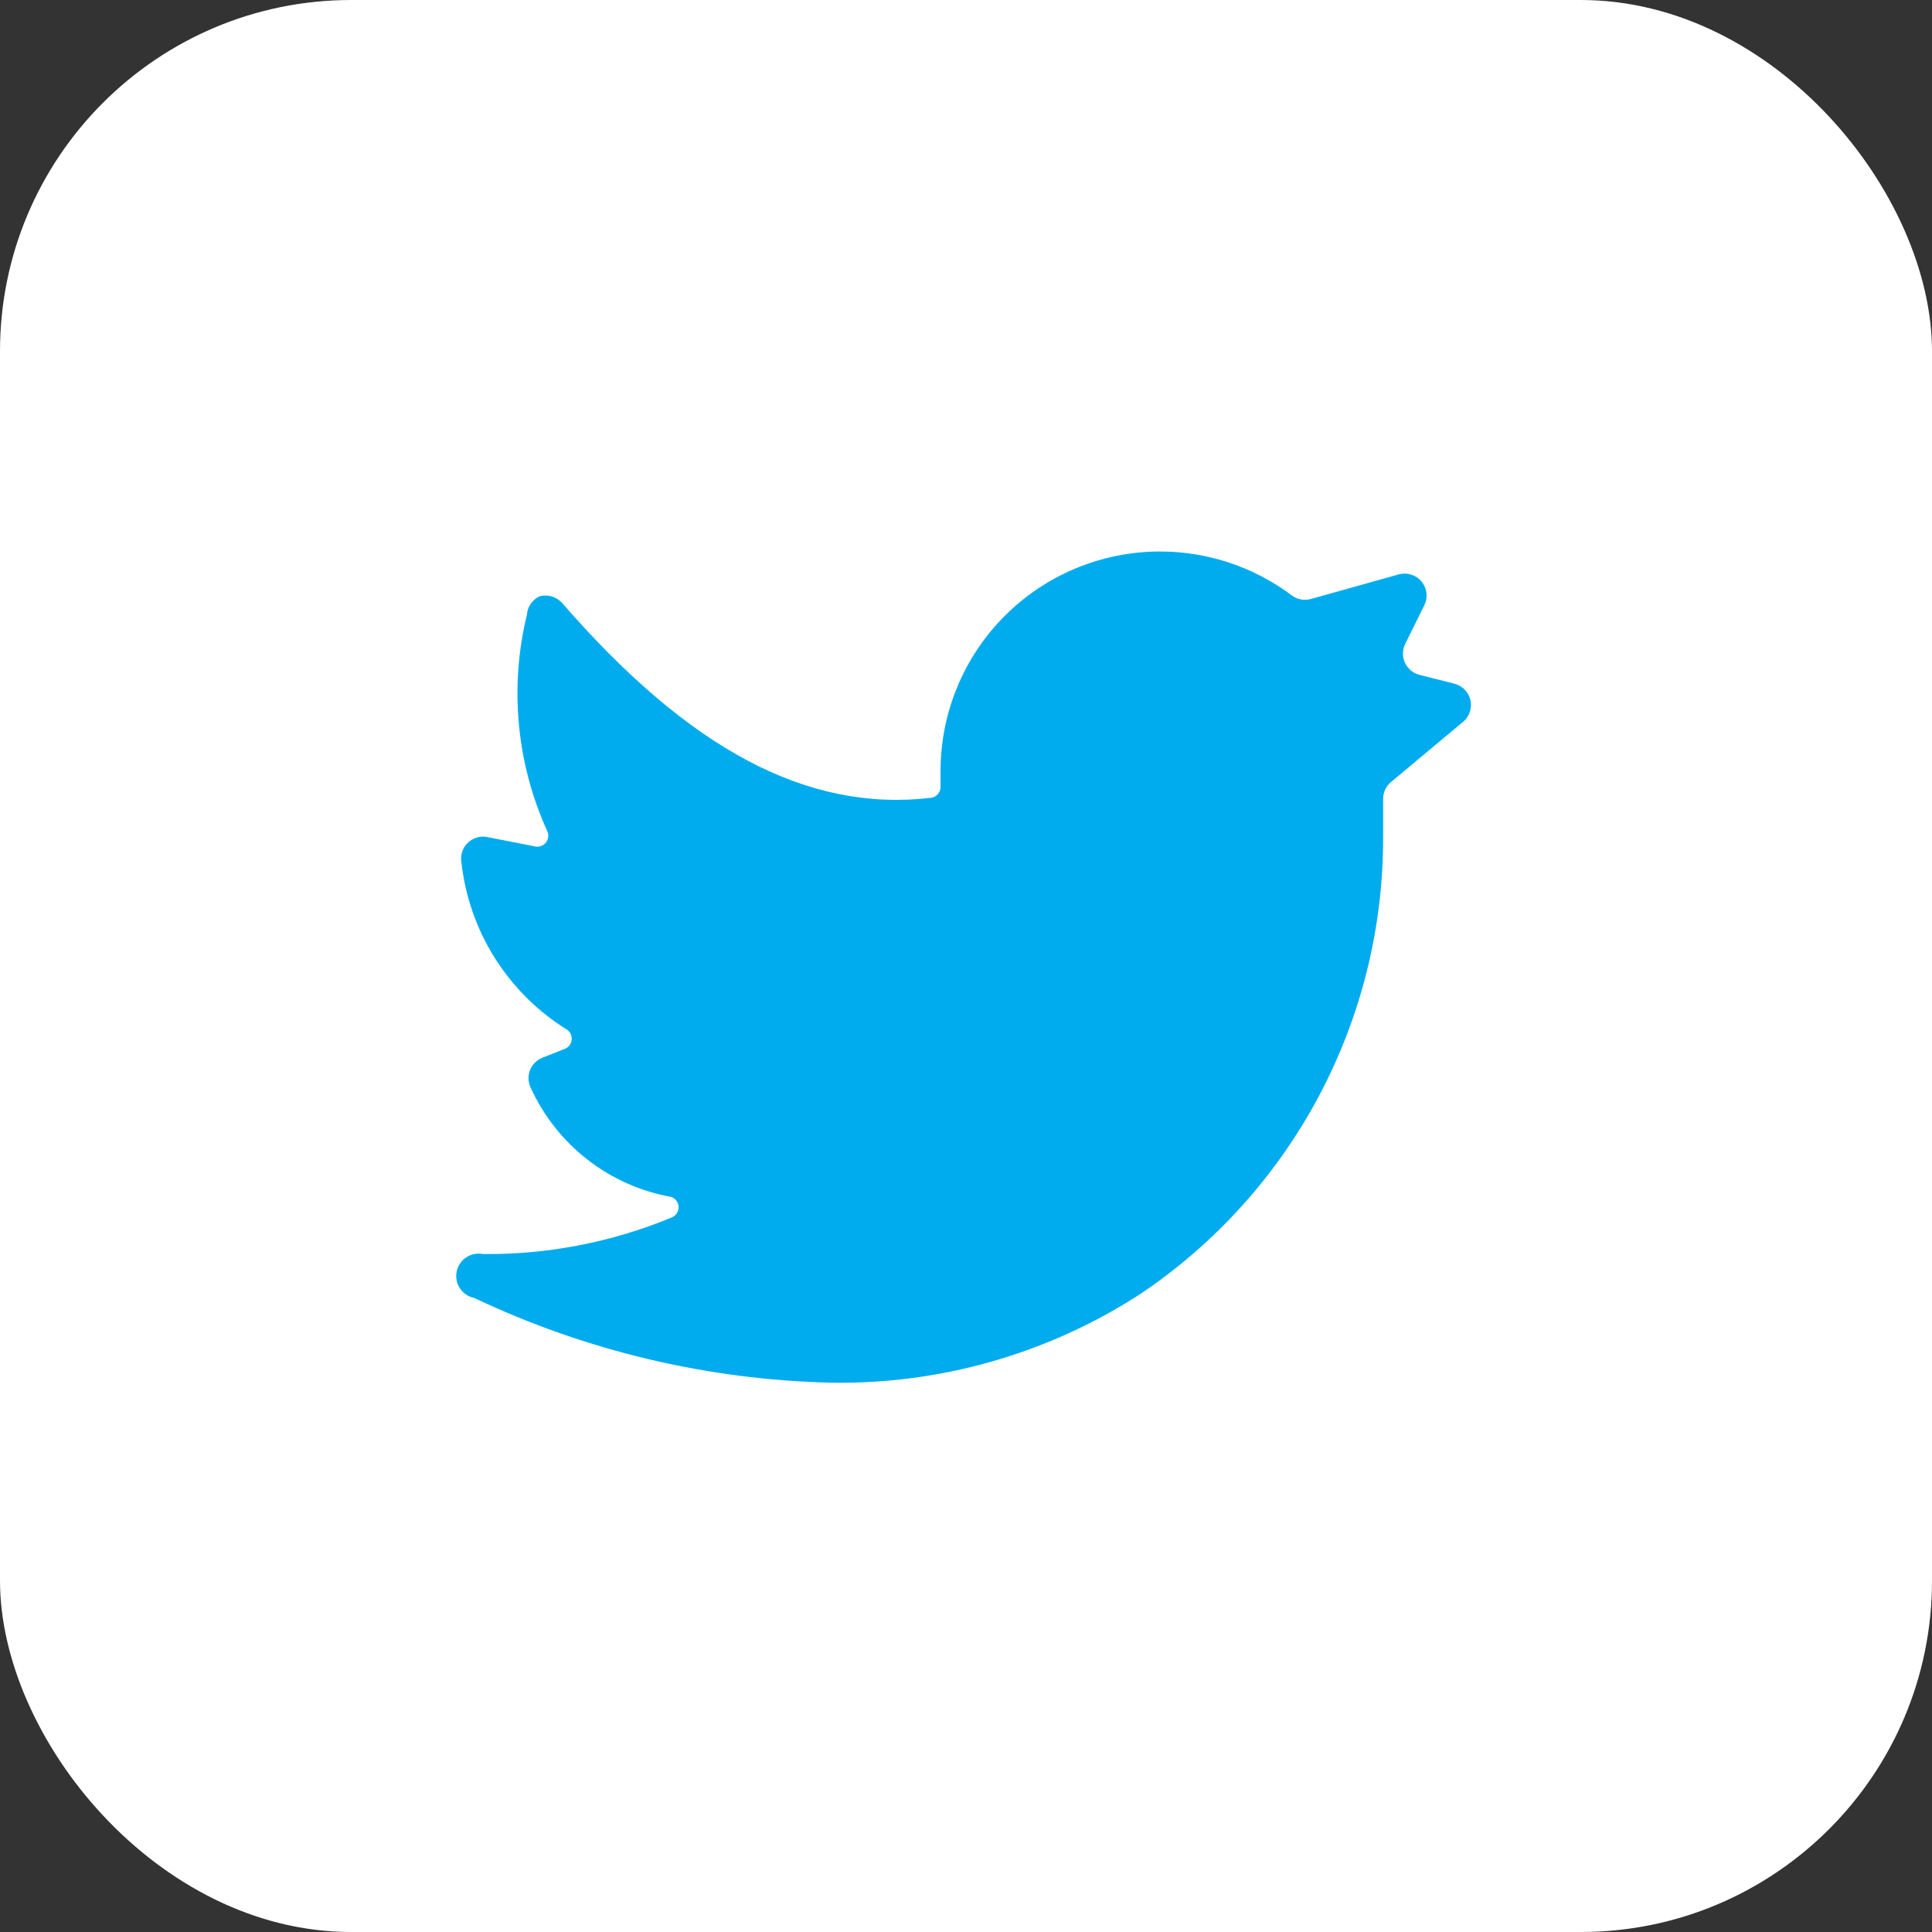 <svg width="44" height="44" viewBox="0 0 44 44" fill="none" xmlns="http://www.w3.org/2000/svg">
<rect x="0" y="0" width="44" height="44" fill="#333333" stroke="none"/>
<rect width="44" height="44" rx="8" fill="white"/>
<path d="M33.32 16.44C33.391 16.381 33.445 16.303 33.474 16.215C33.504 16.128 33.508 16.034 33.488 15.944C33.467 15.853 33.422 15.771 33.357 15.705C33.292 15.639 33.21 15.592 33.12 15.57L32.33 15.37C32.258 15.352 32.191 15.318 32.134 15.271C32.077 15.224 32.031 15.165 31.999 15.098C31.968 15.031 31.951 14.958 31.951 14.884C31.952 14.81 31.968 14.737 32 14.67L32.44 13.78C32.482 13.694 32.498 13.598 32.486 13.502C32.474 13.407 32.436 13.318 32.375 13.244C32.314 13.17 32.233 13.116 32.141 13.087C32.05 13.057 31.953 13.055 31.86 13.08L29.86 13.64C29.785 13.662 29.707 13.666 29.631 13.652C29.554 13.638 29.482 13.607 29.42 13.56C28.555 12.911 27.502 12.56 26.42 12.56C25.094 12.56 23.822 13.087 22.884 14.024C21.947 14.962 21.42 16.234 21.42 17.56V17.92C21.421 17.982 21.398 18.041 21.358 18.087C21.317 18.133 21.261 18.163 21.2 18.17C18.39 18.5 15.7 17.07 12.8 13.73C12.737 13.661 12.656 13.61 12.566 13.583C12.476 13.557 12.381 13.556 12.29 13.58C12.208 13.618 12.138 13.676 12.087 13.75C12.036 13.824 12.006 13.911 12 14C11.6 15.645 11.761 17.378 12.46 18.92C12.481 18.961 12.49 19.007 12.486 19.052C12.482 19.098 12.466 19.142 12.44 19.179C12.413 19.216 12.376 19.245 12.334 19.263C12.292 19.281 12.245 19.287 12.2 19.28L11.08 19.06C11.001 19.047 10.919 19.054 10.843 19.079C10.766 19.105 10.697 19.148 10.641 19.206C10.585 19.264 10.544 19.335 10.521 19.412C10.498 19.489 10.495 19.571 10.51 19.65C10.596 20.418 10.854 21.156 11.264 21.81C11.675 22.464 12.227 23.018 12.88 23.43C12.922 23.451 12.958 23.483 12.983 23.522C13.008 23.562 13.021 23.608 13.021 23.655C13.021 23.702 13.008 23.748 12.983 23.788C12.958 23.828 12.922 23.86 12.88 23.88L12.35 24.09C12.286 24.116 12.227 24.155 12.179 24.204C12.13 24.254 12.093 24.313 12.068 24.378C12.044 24.443 12.033 24.512 12.037 24.581C12.041 24.651 12.059 24.718 12.09 24.78C12.383 25.421 12.827 25.982 13.385 26.414C13.942 26.846 14.596 27.136 15.29 27.26C15.338 27.278 15.38 27.309 15.409 27.352C15.439 27.394 15.455 27.444 15.455 27.495C15.455 27.546 15.439 27.596 15.409 27.639C15.38 27.681 15.338 27.712 15.29 27.73C13.93 28.292 12.471 28.575 11 28.56C10.867 28.534 10.73 28.561 10.617 28.636C10.505 28.711 10.427 28.828 10.4 28.96C10.373 29.093 10.401 29.23 10.476 29.343C10.551 29.455 10.667 29.534 10.8 29.56C13.348 30.768 16.121 31.426 18.94 31.49C21.419 31.528 23.855 30.832 25.94 29.49C27.655 28.345 29.061 26.794 30.031 24.974C31.001 23.154 31.506 21.122 31.5 19.06V18.19C31.501 18.117 31.517 18.046 31.548 17.98C31.579 17.915 31.624 17.857 31.68 17.81L33.32 16.44Z" fill="#00ACEE"/>
</svg>
